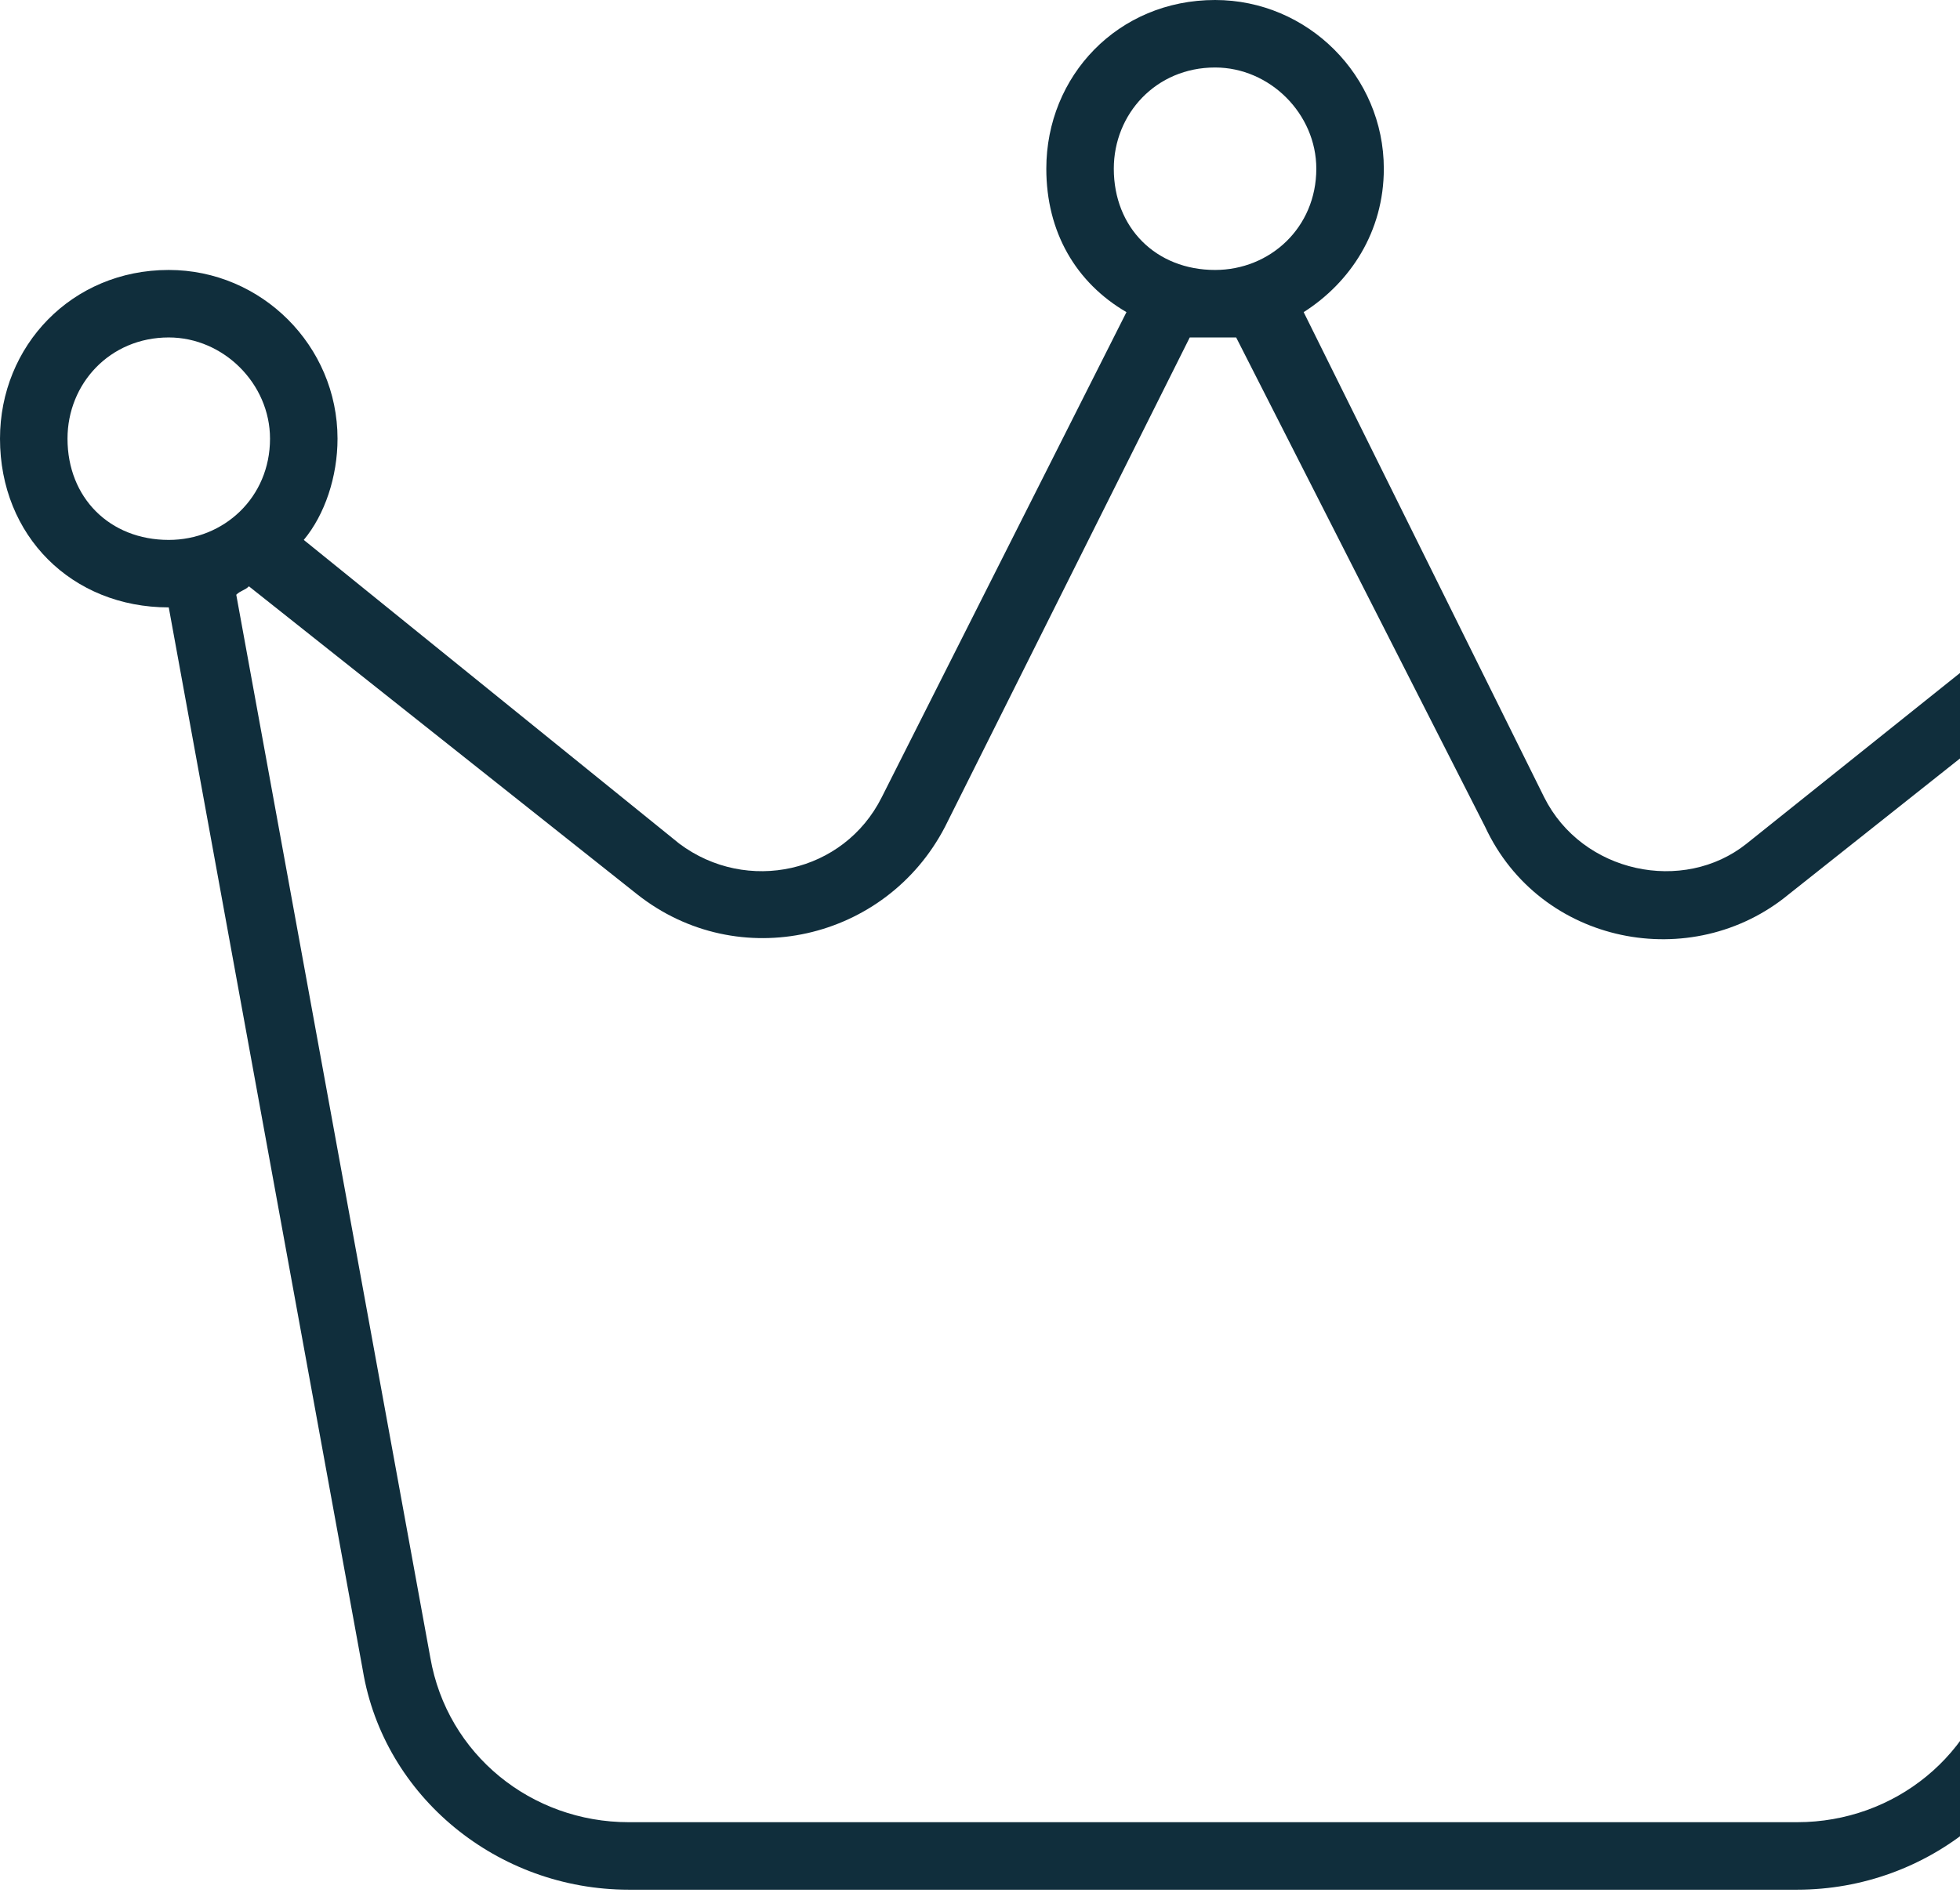 <svg xmlns="http://www.w3.org/2000/svg" fill="none" viewBox="0 0 131 127" height="127" width="131">
<path fill="#102E3C" d="M74.443 11.279C74.443 15.227 77.263 18.047 81.211 18.047C84.877 18.047 87.978 15.227 87.978 11.279C87.978 7.614 84.877 4.512 81.211 4.512C77.263 4.512 74.443 7.614 74.443 11.279ZM82.621 22.559H82.903C82.339 22.559 81.775 22.559 81.211 22.559C80.647 22.559 80.083 22.559 79.519 22.559L63.164 55.269C59.216 62.882 49.347 65.138 42.579 59.78L16.637 39.196C16.355 39.477 16.073 39.477 15.791 39.76L28.762 110.819C29.89 117.305 35.53 121.816 42.015 121.816H120.125C126.61 121.816 132.25 117.305 133.378 110.819L146.349 39.76C146.067 39.477 145.785 39.477 145.503 39.196L119.561 59.78C113.075 65.138 102.924 63.164 99.258 55.269L82.621 22.559ZM87.133 20.867L103.206 53.295C105.743 58.37 112.511 59.78 116.741 56.397L142.119 36.094C140.709 34.402 139.863 31.864 139.863 29.326C139.863 23.123 144.657 18.047 151.143 18.047C157.346 18.047 162.422 23.123 162.422 29.326C162.422 35.812 157.346 40.605 151.143 40.605C150.861 40.605 150.861 40.605 150.861 40.605L137.889 111.665C136.479 120.125 128.866 126.328 120.125 126.328H42.015C33.274 126.328 25.66 120.125 24.25 111.665L11.279 40.605C4.794 40.605 0 35.812 0 29.326C0 23.123 4.794 18.047 11.279 18.047C17.483 18.047 22.559 23.123 22.559 29.326C22.559 31.864 21.713 34.402 20.303 36.094L45.399 56.397C49.911 59.78 56.397 58.37 58.934 53.295L75.289 20.867C71.906 18.893 69.932 15.509 69.932 11.279C69.932 5.076 74.725 0 81.211 0C87.415 0 92.49 5.076 92.49 11.279C92.49 15.509 90.234 18.893 87.133 20.867ZM4.512 29.326C4.512 33.274 7.332 36.094 11.279 36.094C14.945 36.094 18.047 33.274 18.047 29.326C18.047 25.66 14.945 22.559 11.279 22.559C7.332 22.559 4.512 25.66 4.512 29.326ZM151.143 22.559C147.195 22.559 144.375 25.66 144.375 29.326C144.375 33.274 147.195 36.094 151.143 36.094C154.808 36.094 157.91 33.274 157.91 29.326C157.91 25.66 154.808 22.559 151.143 22.559Z"></path>
</svg>
